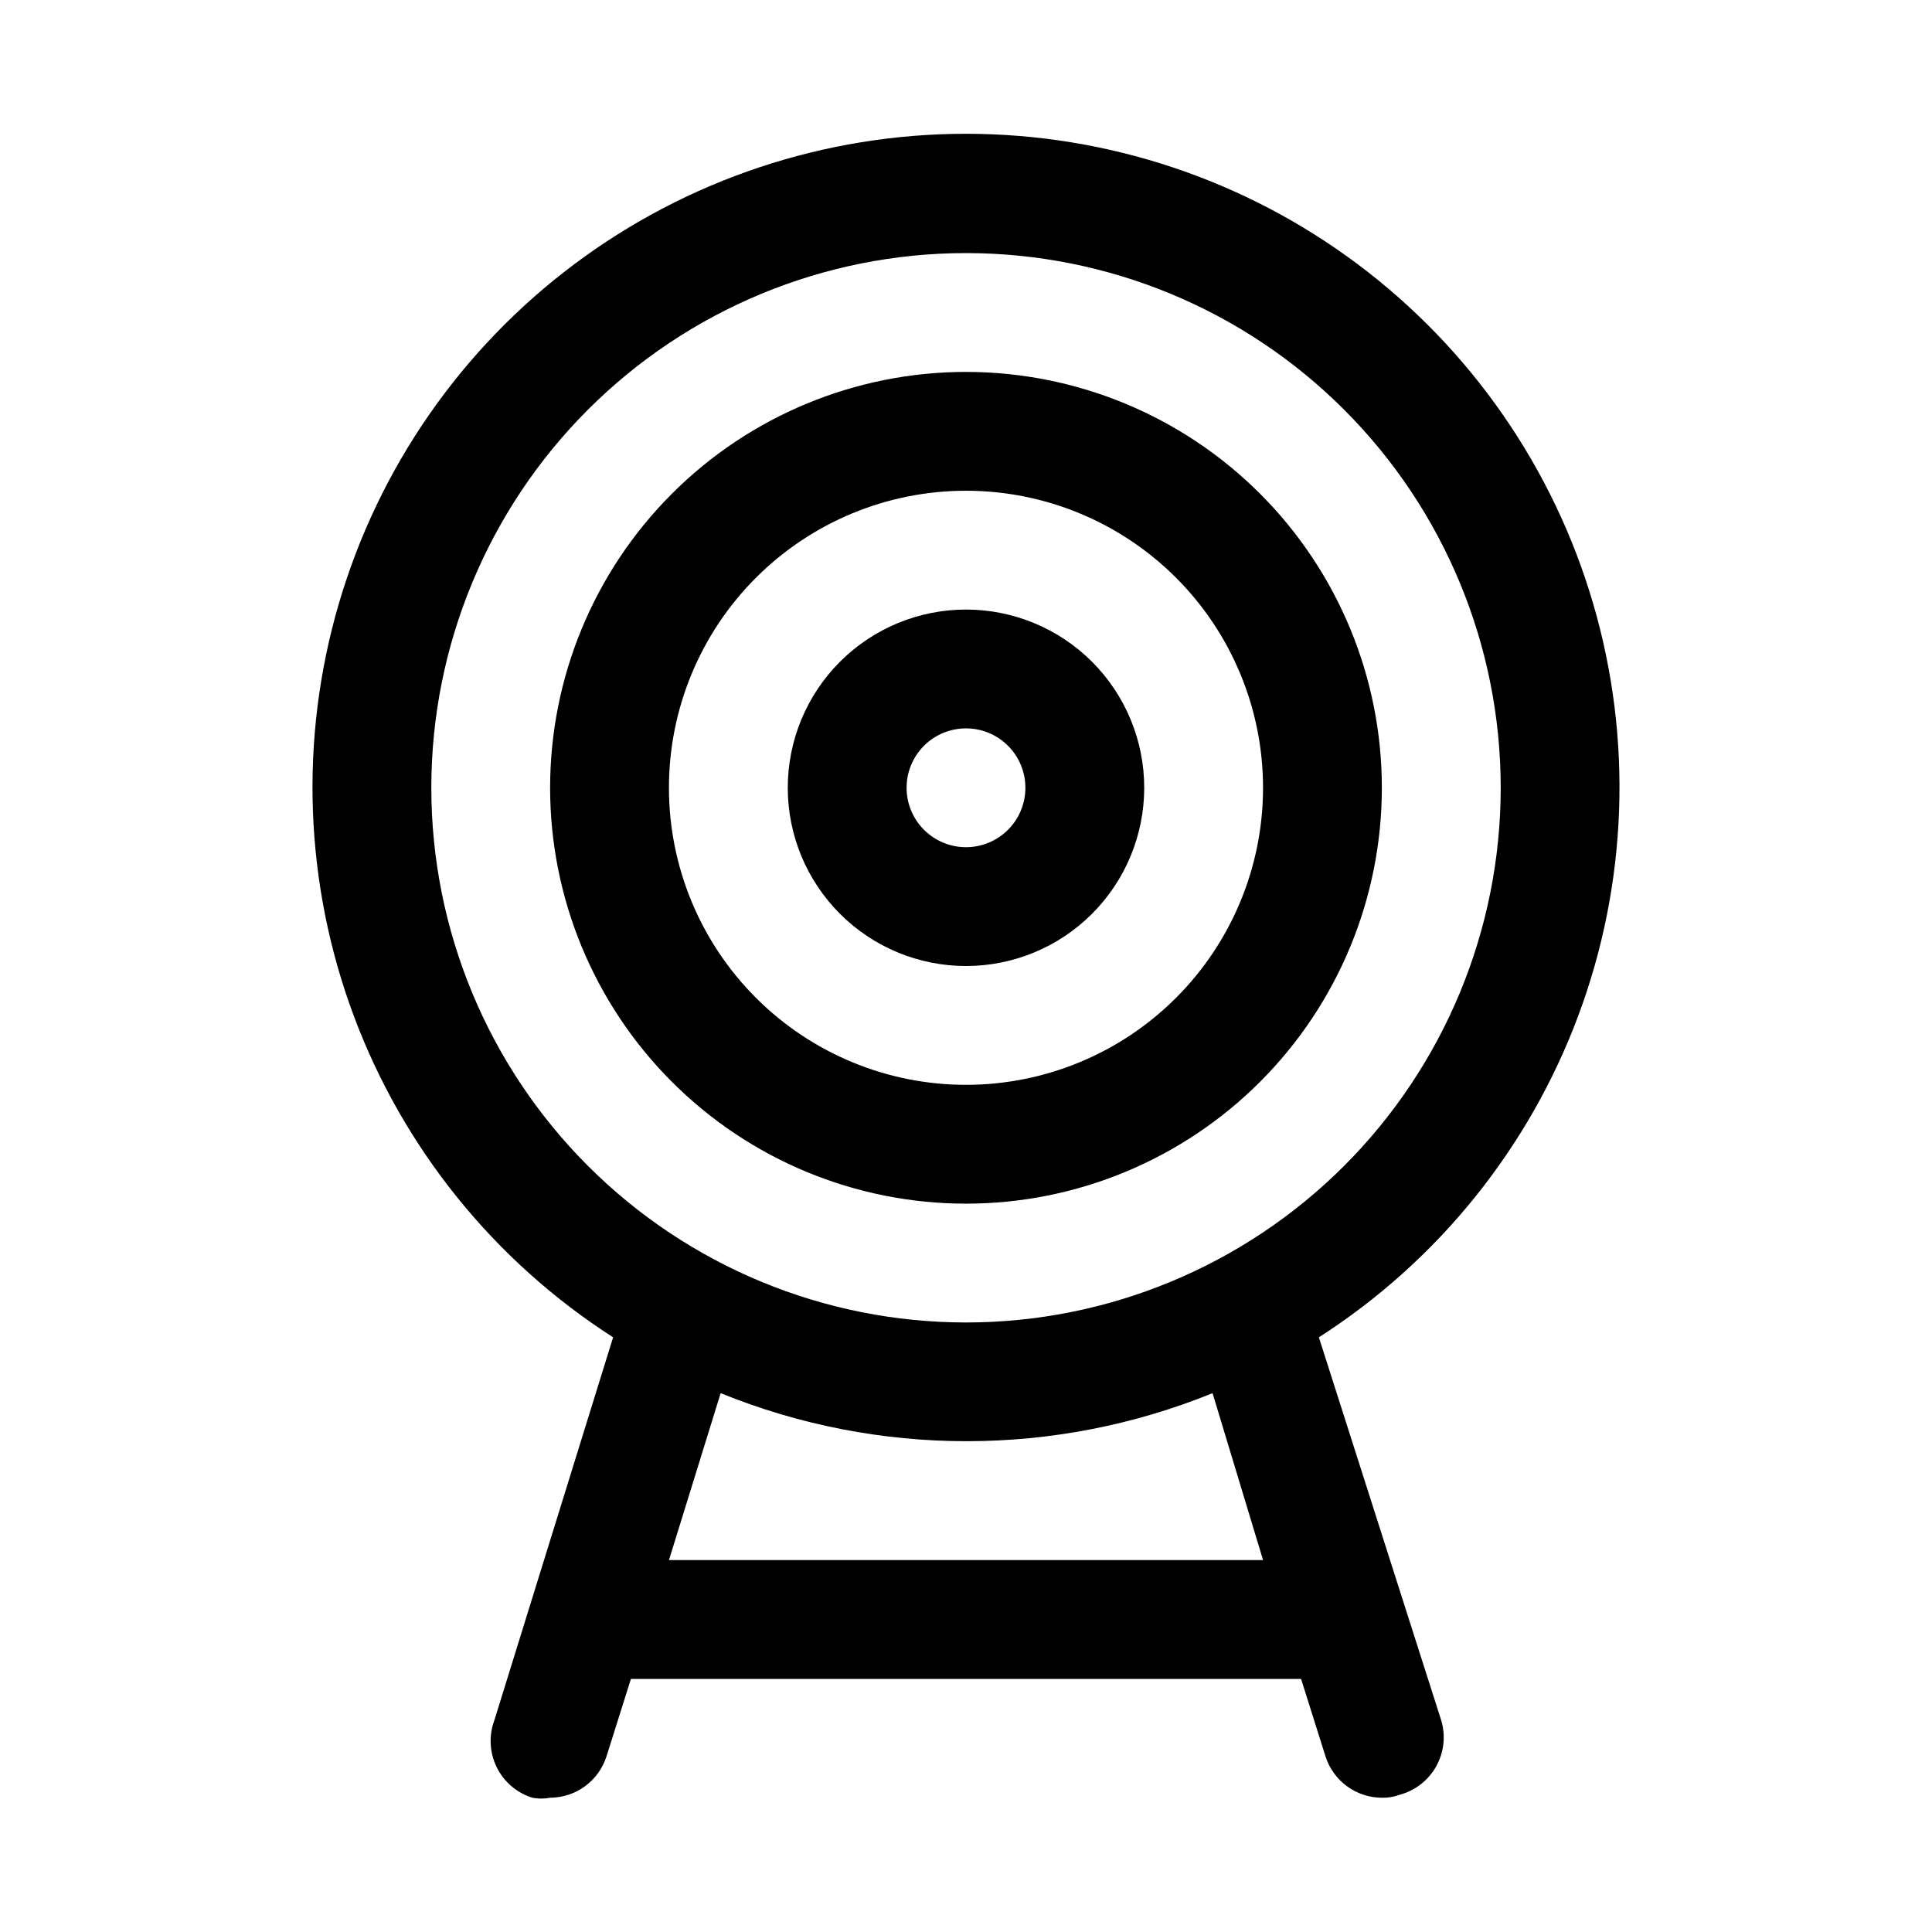 <?xml version="1.0" encoding="UTF-8"?>
<!-- Uploaded to: ICON Repo, www.svgrepo.com, Generator: ICON Repo Mixer Tools -->
<svg fill="#000000" width="800px" height="800px" version="1.1" viewBox="144 144 512 512" xmlns="http://www.w3.org/2000/svg">
 <path d="m447.23 352.77c0-12.527-4.977-24.539-13.832-33.398-8.859-8.855-20.875-13.832-33.398-13.832-12.527 0-24.543 4.977-33.398 13.832-8.859 8.859-13.836 20.871-13.836 33.398s4.977 24.543 13.836 33.398c8.855 8.859 20.871 13.836 33.398 13.836 12.523 0 24.539-4.977 33.398-13.836 8.855-8.855 13.832-20.871 13.832-33.398zm-62.977 0c0-4.176 1.66-8.18 4.613-11.133 2.953-2.953 6.957-4.609 11.133-4.609s8.18 1.656 11.133 4.609c2.949 2.953 4.609 6.957 4.609 11.133s-1.66 8.18-4.609 11.133c-2.953 2.953-6.957 4.613-11.133 4.613s-8.18-1.66-11.133-4.613c-2.953-2.953-4.613-6.957-4.613-11.133zm125.95 0c0-29.227-11.613-57.262-32.281-77.93-20.668-20.668-48.699-32.277-77.926-32.277-29.23 0-57.262 11.609-77.93 32.277-20.668 20.668-32.281 48.703-32.281 77.93 0 29.23 11.613 57.262 32.281 77.93 20.668 20.668 48.699 32.281 77.93 32.281 29.227 0 57.258-11.613 77.926-32.281 20.668-20.668 32.281-48.699 32.281-77.93zm-188.93 0c0-20.879 8.293-40.898 23.059-55.664 14.762-14.762 34.785-23.055 55.664-23.055 20.875 0 40.898 8.293 55.664 23.055 14.762 14.766 23.055 34.785 23.055 55.664s-8.293 40.902-23.055 55.664c-14.766 14.762-34.789 23.059-55.664 23.059-20.879 0-40.902-8.297-55.664-23.059-14.766-14.762-23.059-34.785-23.059-55.664zm172.24 145.63h0.004c31.504-20.211 55.609-50.086 68.711-85.148 13.098-35.062 14.488-73.426 3.957-109.34s-32.418-67.457-62.379-89.891c-29.957-22.438-66.379-34.566-103.81-34.566s-73.855 12.129-103.81 34.566c-29.961 22.434-51.844 53.973-62.375 89.891-10.535 35.918-9.145 74.281 3.957 109.34 13.098 35.062 37.207 64.938 68.711 85.148l-31.488 101.55c-1.492 4.043-1.258 8.523 0.648 12.395 1.902 3.867 5.312 6.785 9.426 8.07 1.559 0.305 3.164 0.305 4.723 0 3.34-0.012 6.59-1.086 9.277-3.066 2.691-1.984 4.68-4.766 5.68-7.953l6.453-20.469h177.6l6.453 20.469c1 3.188 2.992 5.969 5.68 7.953 2.688 1.98 5.938 3.055 9.277 3.066 1.609 0.047 3.215-0.219 4.723-0.785 4.102-1.102 7.586-3.809 9.664-7.516 2.074-3.707 2.562-8.094 1.355-12.164zm-235.21-145.63c0-37.578 14.93-73.621 41.504-100.2 26.574-26.57 62.613-41.5 100.2-41.5 37.578 0 73.621 14.93 100.19 41.5 26.574 26.574 41.504 62.617 41.504 100.2 0 37.582-14.93 73.621-41.504 100.2-26.57 26.574-62.613 41.5-100.19 41.5-37.582 0-73.621-14.926-100.2-41.5-26.574-26.574-41.504-62.613-41.504-100.2zm62.977 204.67 13.699-44.242v0.004c41.793 16.977 88.566 16.977 130.36 0l13.383 44.238z"/>
</svg>